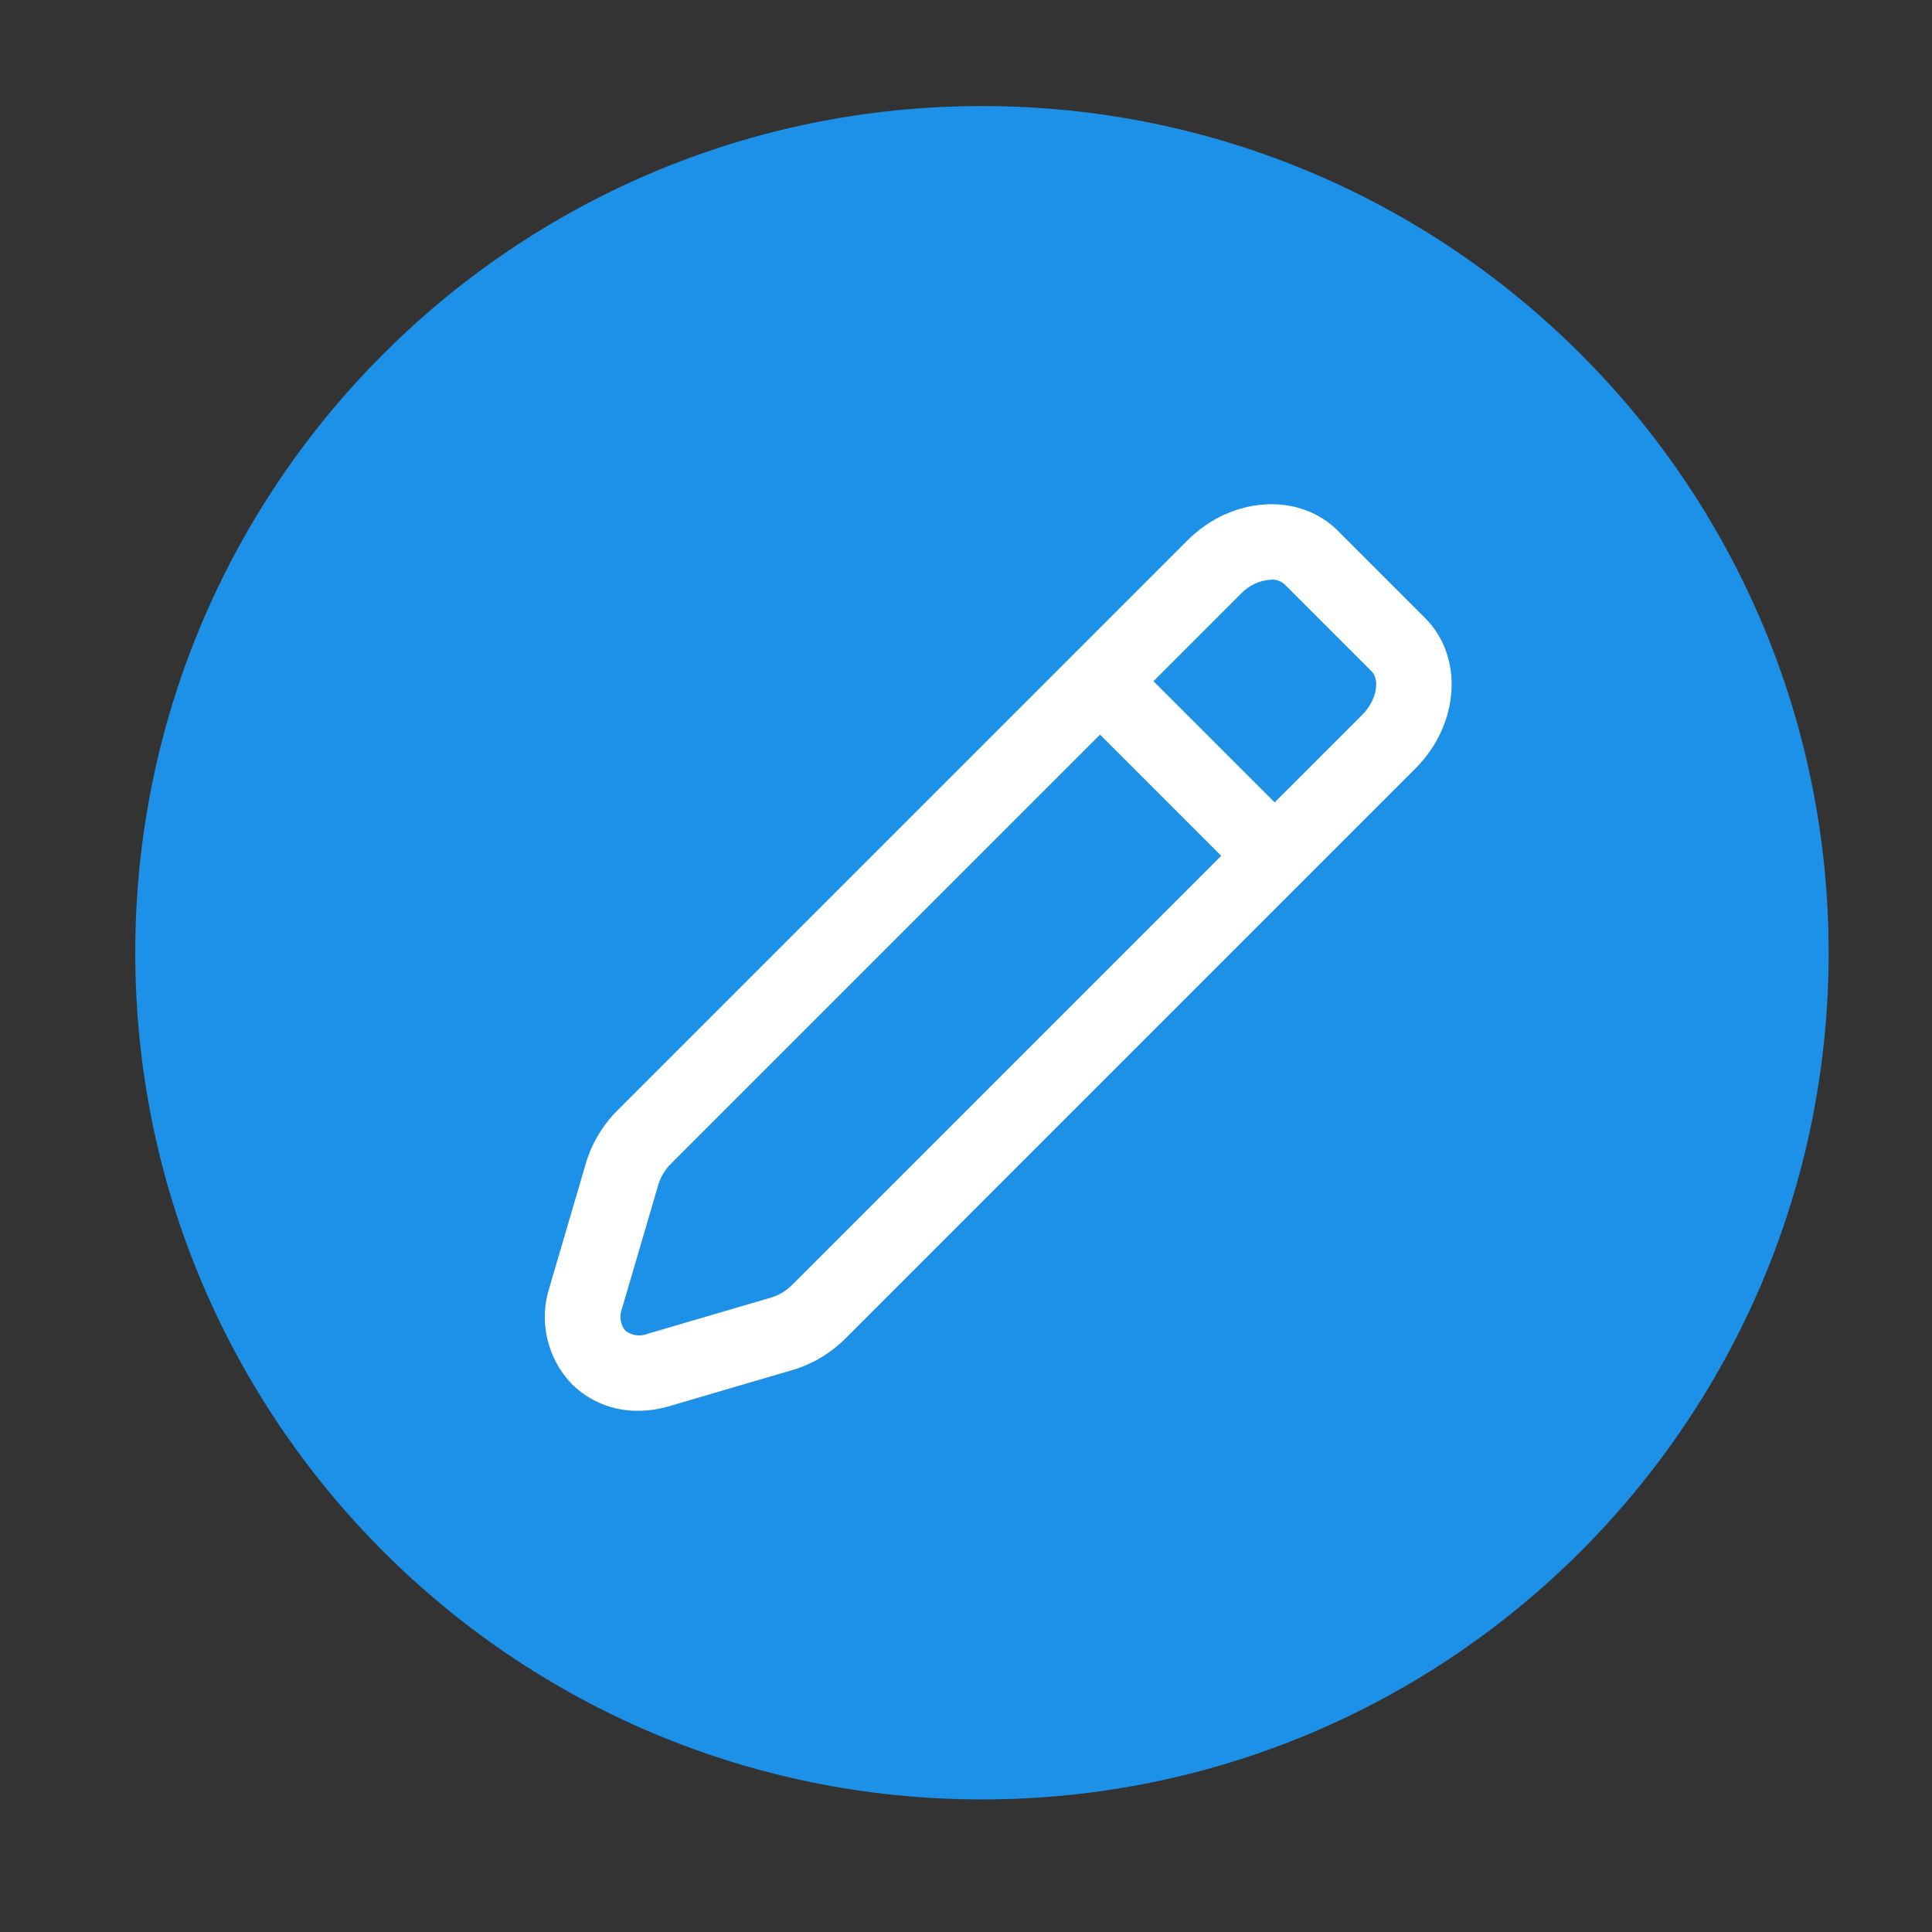 <svg xmlns="http://www.w3.org/2000/svg" xmlns:xlink="http://www.w3.org/1999/xlink" width="1080" zoomAndPan="magnify" viewBox="0 0 810 810" height="1080" preserveAspectRatio="xMidYMid meet" version="1.0"><rect x="0" y="0" width="810" height="810" fill="#333333" stroke="none"/><defs><clipPath id="6f9a85c365"><path d="M 56.707 44.461 L 766.668 44.461 L 766.668 754.422 L 56.707 754.422 Z M 56.707 44.461 " clip-rule="nonzero"/></clipPath><clipPath id="cb337a8d9d"><path d="M 411.688 44.461 C 215.637 44.461 56.707 203.391 56.707 399.441 C 56.707 595.492 215.637 754.422 411.688 754.422 C 607.738 754.422 766.668 595.492 766.668 399.441 C 766.668 203.391 607.738 44.461 411.688 44.461 Z M 411.688 44.461 " clip-rule="nonzero"/></clipPath></defs><g clip-path="url(#6f9a85c365)"><g clip-path="url(#cb337a8d9d)"><path fill="#1d91e8" d="M 56.707 44.461 L 766.668 44.461 L 766.668 754.422 L 56.707 754.422 Z M 56.707 44.461 " fill-opacity="1" fill-rule="nonzero"/></g></g><path fill="#ffffff" d="M 280.57 589.551 L 332.367 574.352 C 336.566 573.098 340.543 571.344 344.305 569.09 C 348.062 566.836 351.484 564.152 354.57 561.043 L 593.465 322.148 C 611.957 303.66 613.762 275.387 597.496 259.117 L 560.895 222.516 C 544.625 206.23 516.348 208.047 497.859 226.543 L 258.969 465.434 C 255.855 468.52 253.176 471.941 250.922 475.699 C 248.668 479.457 246.914 483.434 245.656 487.633 L 230.461 539.434 C 229.883 541.176 229.43 542.953 229.094 544.758 C 228.758 546.562 228.547 548.383 228.461 550.219 C 228.371 552.051 228.41 553.883 228.57 555.711 C 228.73 557.543 229.016 559.352 229.422 561.141 C 229.828 562.934 230.355 564.688 231 566.406 C 231.645 568.125 232.406 569.793 233.277 571.41 C 234.148 573.027 235.125 574.574 236.207 576.059 C 237.289 577.543 238.465 578.945 239.738 580.27 C 241.566 582.078 243.555 583.688 245.703 585.098 C 247.852 586.512 250.117 587.699 252.5 588.66 C 254.883 589.621 257.34 590.34 259.863 590.812 C 262.391 591.289 264.938 591.508 267.508 591.477 C 271.957 591.461 276.309 590.82 280.57 589.551 Z M 520.258 248.941 C 521.93 247.172 523.871 245.773 526.086 244.754 C 528.297 243.73 530.617 243.156 533.051 243.031 C 534.047 242.977 535.016 243.113 535.957 243.438 C 536.902 243.762 537.746 244.254 538.496 244.914 L 575.098 281.516 C 578.449 284.867 577.438 293.379 571.07 299.75 L 534.406 336.414 L 483.598 285.602 Z M 260.855 548.359 L 276.051 496.547 C 277.098 493.199 278.867 490.297 281.363 487.832 L 461.199 308 L 512.008 358.809 L 332.172 538.645 C 329.711 541.141 326.805 542.914 323.457 543.957 L 271.652 559.156 C 270.875 559.48 270.07 559.703 269.234 559.812 C 268.395 559.922 267.559 559.922 266.723 559.809 C 265.887 559.695 265.078 559.477 264.305 559.148 C 263.527 558.816 262.805 558.395 262.141 557.871 C 261.621 557.207 261.195 556.488 260.867 555.711 C 260.539 554.934 260.316 554.125 260.203 553.289 C 260.09 552.453 260.09 551.617 260.199 550.781 C 260.309 549.945 260.527 549.137 260.855 548.359 Z M 260.855 548.359 " fill-opacity="1" fill-rule="nonzero"/></svg>
